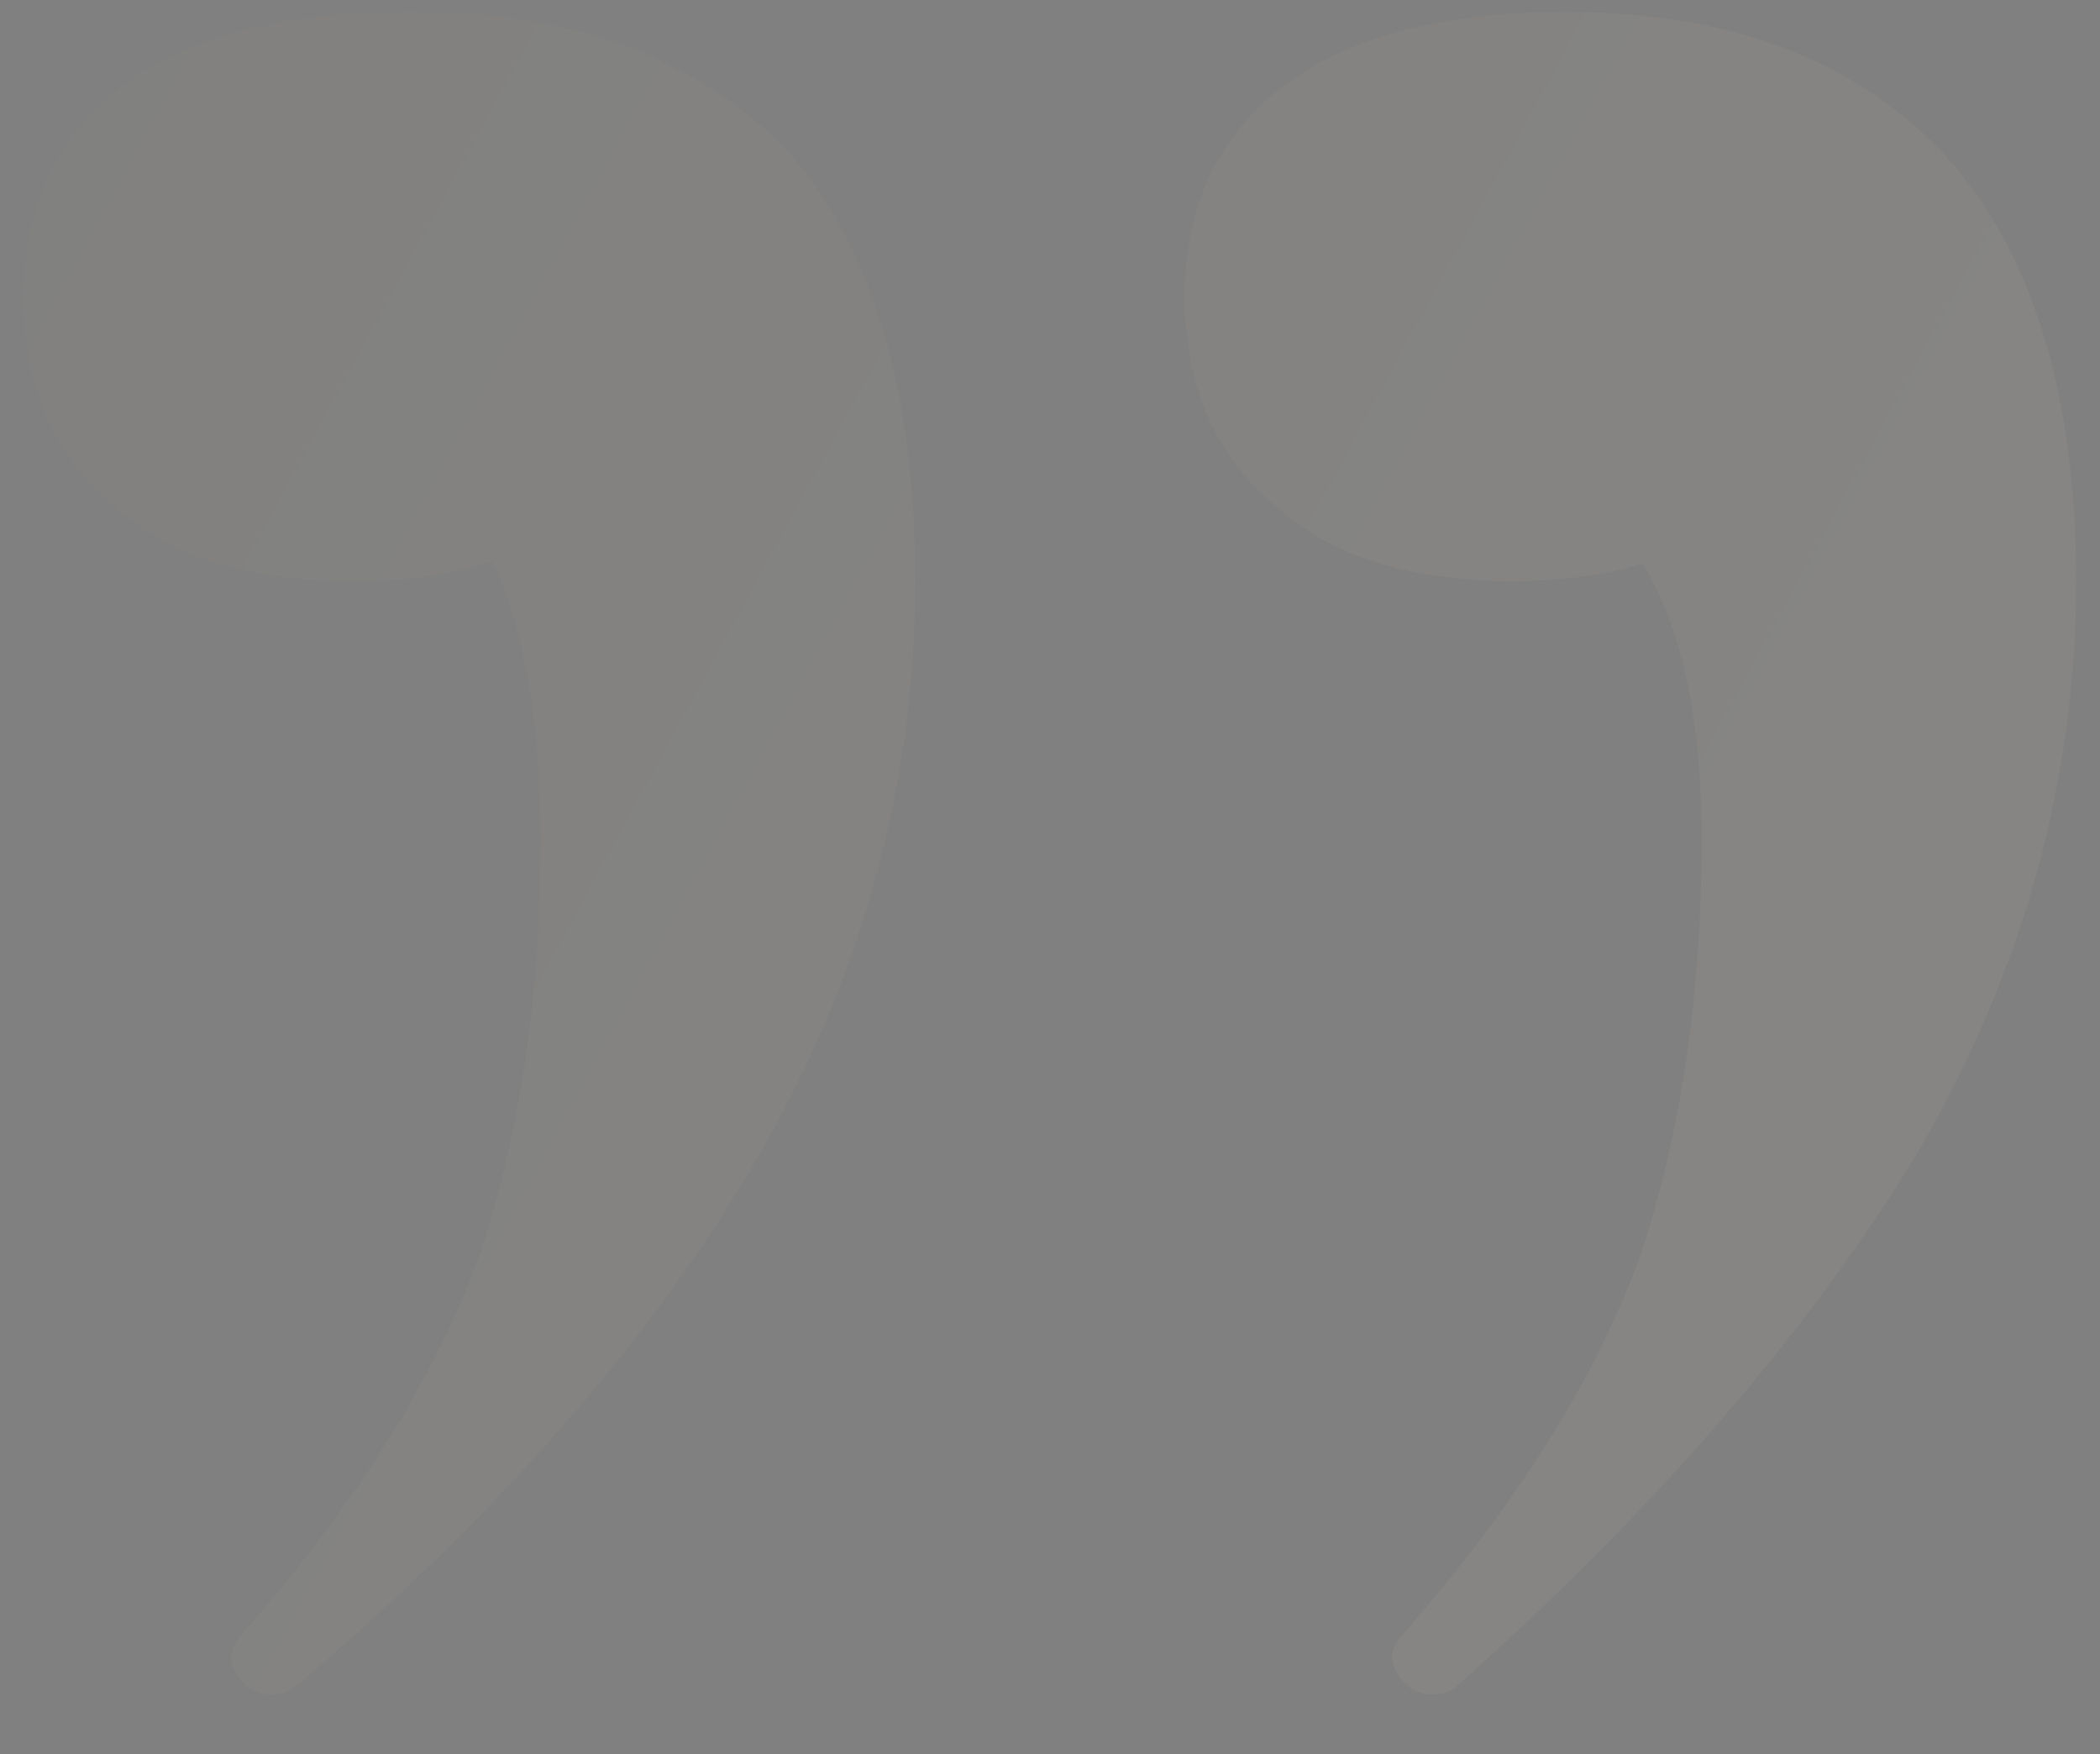 <?xml version="1.0" encoding="UTF-8"?> <svg xmlns="http://www.w3.org/2000/svg" width="176" height="147" viewBox="0 0 176 147" fill="none"><rect x="0" y="0" width="176" height="147" fill="#808080" stroke="none"/><path d="M131.314 1C144.706 1 155.168 4.887 162.701 12.662C170.234 20.79 174 32.804 174 48.707C174 65.316 169.606 81.218 160.818 96.413C151.611 111.609 138.637 126.628 121.898 141.47C121.479 141.823 120.852 142 120.015 142C119.463 142 118.993 141.898 118.603 141.694C117.598 141.167 116.801 140.109 116.678 138.981V138.981C116.592 138.183 117.15 137.453 117.679 136.848C127.289 125.862 133.926 115.211 137.591 104.895C140.939 94.647 142.613 83.162 142.613 70.44C142.613 60.898 141.148 53.477 138.219 48.177C137.8 47.419 137.36 46.672 136.898 45.936C133.548 40.592 136.001 32.354 142.234 31.385V31.385C146.491 30.723 150.69 34.025 149.081 38.022C148.142 40.355 146.614 42.327 144.496 43.936C139.893 47.117 134.034 48.707 126.92 48.707C118.131 48.707 111.436 46.587 106.832 42.346C101.81 38.105 99.299 32.274 99.299 24.853C99.299 17.079 102.229 11.071 108.088 6.831C113.528 2.944 121.27 1 131.314 1ZM34.642 1C48.034 1 58.496 4.887 66.029 12.662C73.144 20.79 76.701 32.804 76.701 48.707C76.701 65.669 72.307 81.748 63.518 96.944C54.73 112.139 41.757 126.981 24.599 141.47C24.18 141.823 23.552 142 22.715 142C22.164 142 21.694 141.898 21.304 141.694C20.299 141.167 19.502 140.109 19.379 138.981V138.981C19.292 138.183 19.851 137.453 20.38 136.848C29.989 125.862 36.627 115.211 40.292 104.895C43.64 94.647 45.314 83.162 45.314 70.44C45.314 60.898 44.058 53.301 41.547 47.647C41.161 46.948 40.757 46.262 40.335 45.588C37.121 40.459 39.409 32.301 45.386 31.346V31.346C49.395 30.706 53.337 33.787 51.944 37.6C51.024 40.118 49.441 42.23 47.197 43.936C43.012 47.117 37.153 48.707 29.62 48.707C20.832 48.707 14.136 46.587 9.533 42.346C4.511 38.105 2 32.274 2 24.853C2 17.079 4.929 11.071 10.788 6.831C16.229 2.944 24.18 1 34.642 1Z" fill="url(#paint0_linear_114_3812)" fill-opacity="0.05"></path><defs><linearGradient id="paint0_linear_114_3812" x1="-19.08" y1="381.571" x2="-398.446" y2="175.555" gradientUnits="userSpaceOnUse"><stop stop-color="#FFEBCA"></stop><stop offset="1" stop-color="#090A0C"></stop></linearGradient></defs></svg> 